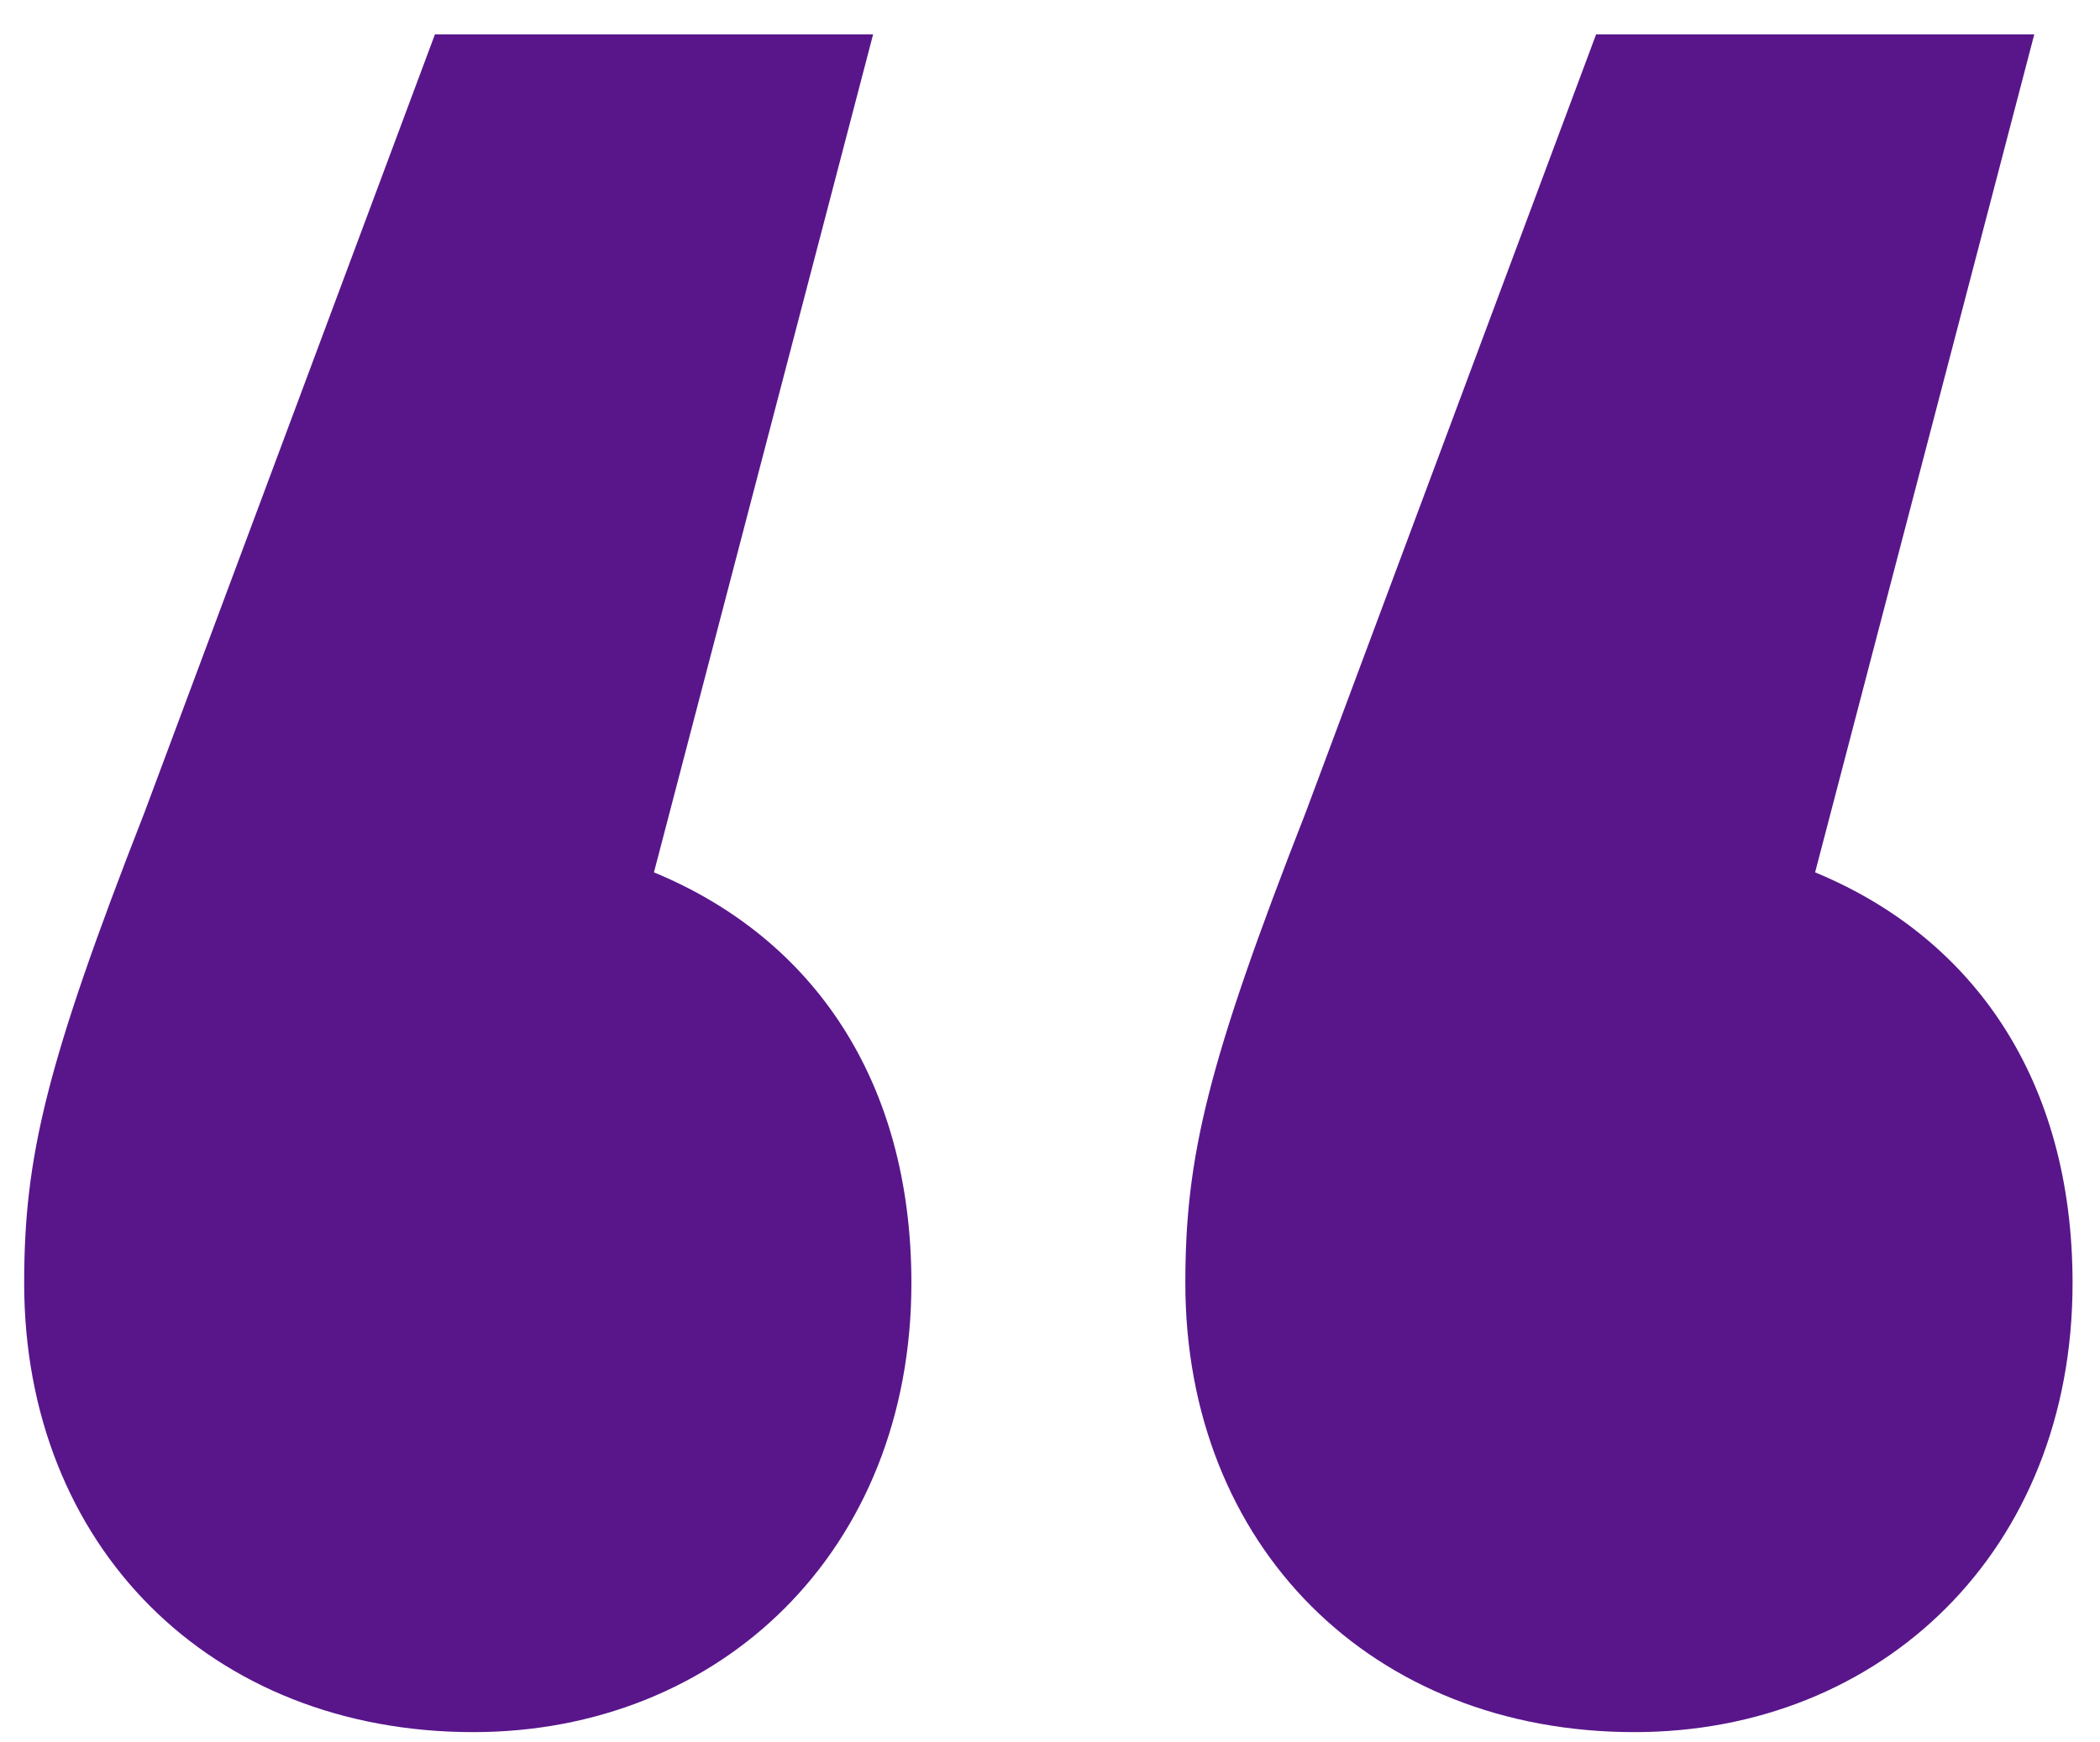 <svg width="47" height="39" viewBox="0 0 47 39" fill="none" xmlns="http://www.w3.org/2000/svg">
<g clip-path="url(#clip0_278_401)">
<g clip-path="url(#clip1_278_401)">
<path d="M20.398 28.719C20.398 34.724 16.108 38.77 10.591 38.77C4.708 38.77 0.541 34.603 0.541 28.719C0.541 25.899 1.032 23.815 3.237 18.176L9.734 0.77H19.541L14.636 19.526C18.194 20.996 20.398 24.184 20.398 28.719ZM46.386 28.719C46.386 34.724 42.096 38.77 36.581 38.77C30.697 38.77 26.529 34.603 26.529 28.719C26.529 25.899 27.02 23.815 29.226 18.176L35.722 0.77H45.529L40.624 19.526C44.181 20.996 46.386 24.184 46.386 28.719Z" fill="#59168B"/>
</g>
</g>
<defs>
<clipPath id="clip0_278_401">
<rect width="46" height="38" fill="white" transform="translate(0.541 0.77)"/>
</clipPath>
<clipPath id="clip1_278_401">
<rect width="46" height="38" fill="white" transform="translate(0.541 0.77)"/>
</clipPath>
</defs>
</svg>
